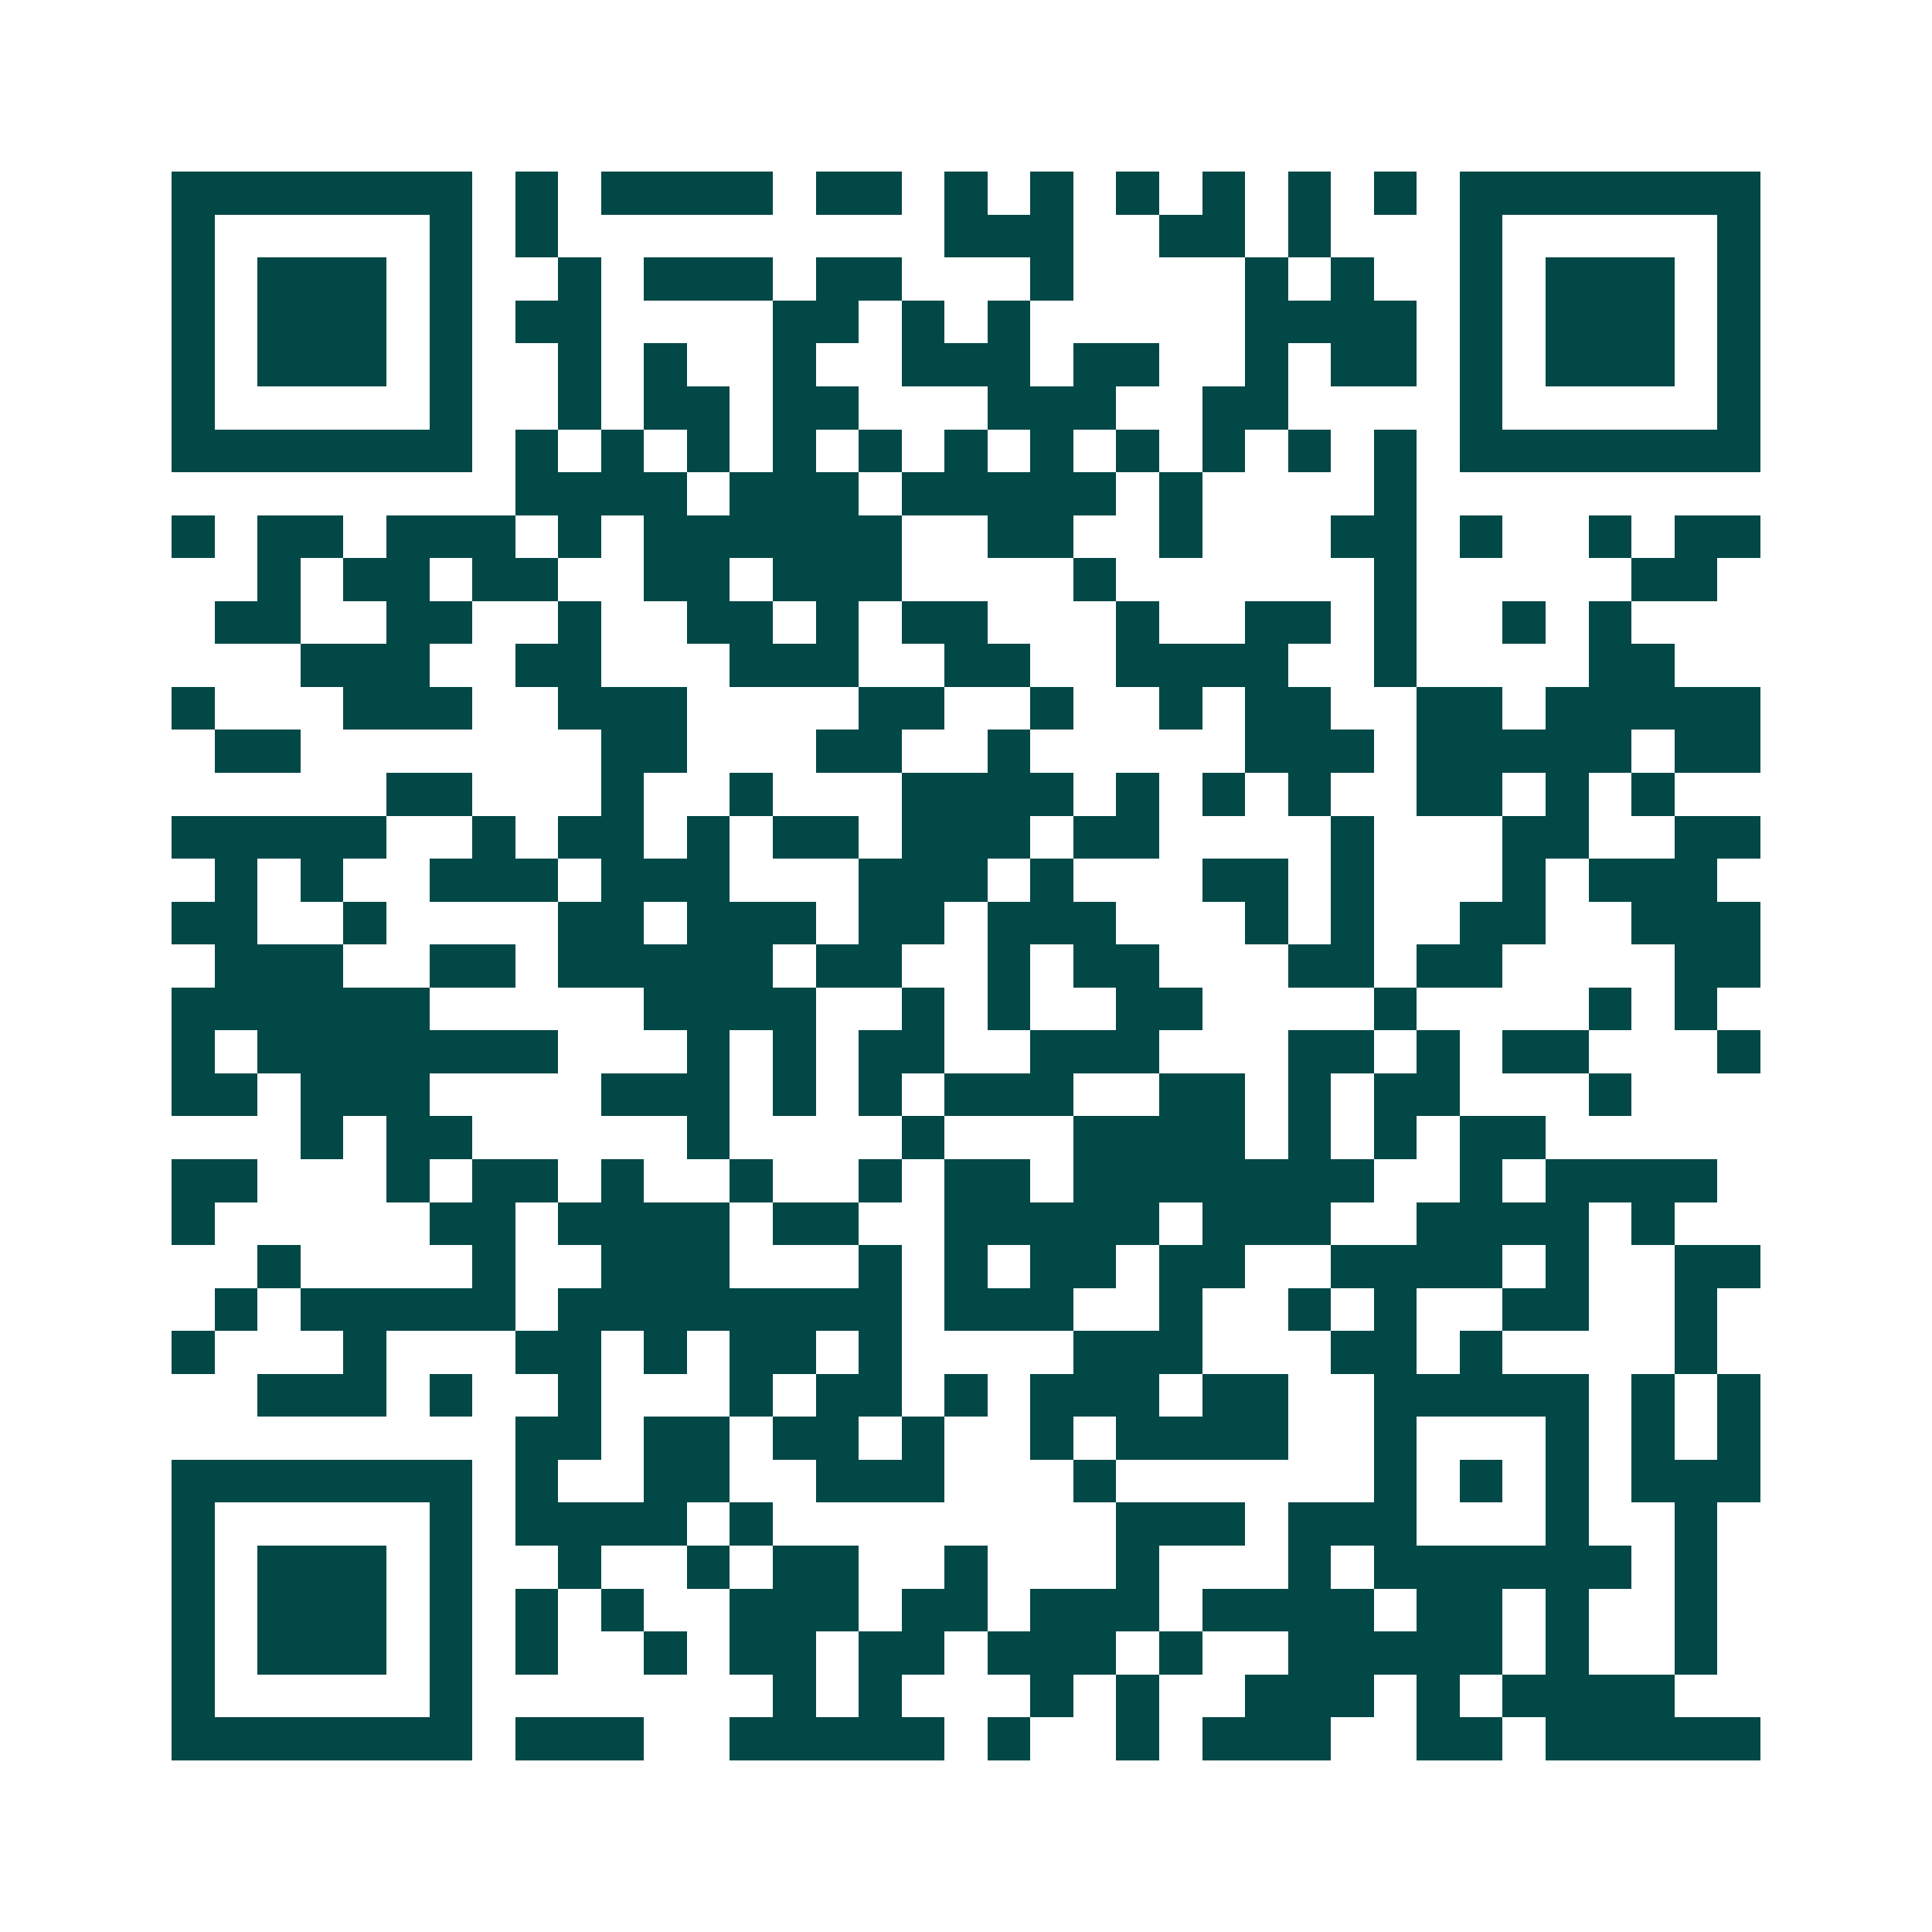 <svg xmlns="http://www.w3.org/2000/svg" width="200" height="200" viewBox="0 0 45 45" shape-rendering="crispEdges"><path fill="#ffffff" d="M0 0h45v45H0z"/><path stroke="#014847" d="M4 4.5h7m1 0h1m1 0h4m1 0h2m1 0h1m1 0h1m1 0h1m1 0h1m1 0h1m1 0h1m1 0h7M4 5.5h1m5 0h1m1 0h1m9 0h3m2 0h2m1 0h1m3 0h1m5 0h1M4 6.5h1m1 0h3m1 0h1m2 0h1m1 0h3m1 0h2m3 0h1m4 0h1m1 0h1m2 0h1m1 0h3m1 0h1M4 7.5h1m1 0h3m1 0h1m1 0h2m4 0h2m1 0h1m1 0h1m5 0h4m1 0h1m1 0h3m1 0h1M4 8.5h1m1 0h3m1 0h1m2 0h1m1 0h1m2 0h1m2 0h3m1 0h2m2 0h1m1 0h2m1 0h1m1 0h3m1 0h1M4 9.5h1m5 0h1m2 0h1m1 0h2m1 0h2m3 0h3m2 0h2m4 0h1m5 0h1M4 10.5h7m1 0h1m1 0h1m1 0h1m1 0h1m1 0h1m1 0h1m1 0h1m1 0h1m1 0h1m1 0h1m1 0h1m1 0h7M12 11.5h4m1 0h3m1 0h5m1 0h1m4 0h1M4 12.5h1m1 0h2m1 0h3m1 0h1m1 0h6m2 0h2m2 0h1m3 0h2m1 0h1m2 0h1m1 0h2M6 13.5h1m1 0h2m1 0h2m2 0h2m1 0h3m4 0h1m6 0h1m5 0h2M5 14.5h2m2 0h2m2 0h1m2 0h2m1 0h1m1 0h2m3 0h1m2 0h2m1 0h1m2 0h1m1 0h1M7 15.5h3m2 0h2m3 0h3m2 0h2m2 0h4m2 0h1m4 0h2M4 16.5h1m3 0h3m2 0h3m4 0h2m2 0h1m2 0h1m1 0h2m2 0h2m1 0h5M5 17.5h2m7 0h2m3 0h2m2 0h1m5 0h3m1 0h5m1 0h2M9 18.5h2m3 0h1m2 0h1m3 0h4m1 0h1m1 0h1m1 0h1m2 0h2m1 0h1m1 0h1M4 19.5h5m2 0h1m1 0h2m1 0h1m1 0h2m1 0h3m1 0h2m4 0h1m3 0h2m2 0h2M5 20.5h1m1 0h1m2 0h3m1 0h3m3 0h3m1 0h1m3 0h2m1 0h1m3 0h1m1 0h3M4 21.5h2m2 0h1m4 0h2m1 0h3m1 0h2m1 0h3m3 0h1m1 0h1m2 0h2m2 0h3M5 22.5h3m2 0h2m1 0h5m1 0h2m2 0h1m1 0h2m3 0h2m1 0h2m4 0h2M4 23.5h6m5 0h4m2 0h1m1 0h1m2 0h2m4 0h1m4 0h1m1 0h1M4 24.5h1m1 0h7m3 0h1m1 0h1m1 0h2m2 0h3m3 0h2m1 0h1m1 0h2m3 0h1M4 25.5h2m1 0h3m4 0h3m1 0h1m1 0h1m1 0h3m2 0h2m1 0h1m1 0h2m3 0h1M7 26.5h1m1 0h2m5 0h1m4 0h1m3 0h4m1 0h1m1 0h1m1 0h2M4 27.5h2m3 0h1m1 0h2m1 0h1m2 0h1m2 0h1m1 0h2m1 0h7m2 0h1m1 0h4M4 28.5h1m5 0h2m1 0h4m1 0h2m2 0h5m1 0h3m2 0h4m1 0h1M6 29.5h1m4 0h1m2 0h3m3 0h1m1 0h1m1 0h2m1 0h2m2 0h4m1 0h1m2 0h2M5 30.5h1m1 0h5m1 0h8m1 0h3m2 0h1m2 0h1m1 0h1m2 0h2m2 0h1M4 31.5h1m3 0h1m3 0h2m1 0h1m1 0h2m1 0h1m4 0h3m3 0h2m1 0h1m4 0h1M6 32.5h3m1 0h1m2 0h1m3 0h1m1 0h2m1 0h1m1 0h3m1 0h2m2 0h5m1 0h1m1 0h1M12 33.5h2m1 0h2m1 0h2m1 0h1m2 0h1m1 0h4m2 0h1m3 0h1m1 0h1m1 0h1M4 34.5h7m1 0h1m2 0h2m2 0h3m3 0h1m6 0h1m1 0h1m1 0h1m1 0h3M4 35.5h1m5 0h1m1 0h4m1 0h1m8 0h3m1 0h3m3 0h1m2 0h1M4 36.5h1m1 0h3m1 0h1m2 0h1m2 0h1m1 0h2m2 0h1m3 0h1m3 0h1m1 0h6m1 0h1M4 37.5h1m1 0h3m1 0h1m1 0h1m1 0h1m2 0h3m1 0h2m1 0h3m1 0h4m1 0h2m1 0h1m2 0h1M4 38.5h1m1 0h3m1 0h1m1 0h1m2 0h1m1 0h2m1 0h2m1 0h3m1 0h1m2 0h5m1 0h1m2 0h1M4 39.5h1m5 0h1m7 0h1m1 0h1m3 0h1m1 0h1m2 0h3m1 0h1m1 0h4M4 40.5h7m1 0h3m2 0h5m1 0h1m2 0h1m1 0h3m2 0h2m1 0h5"/></svg>
